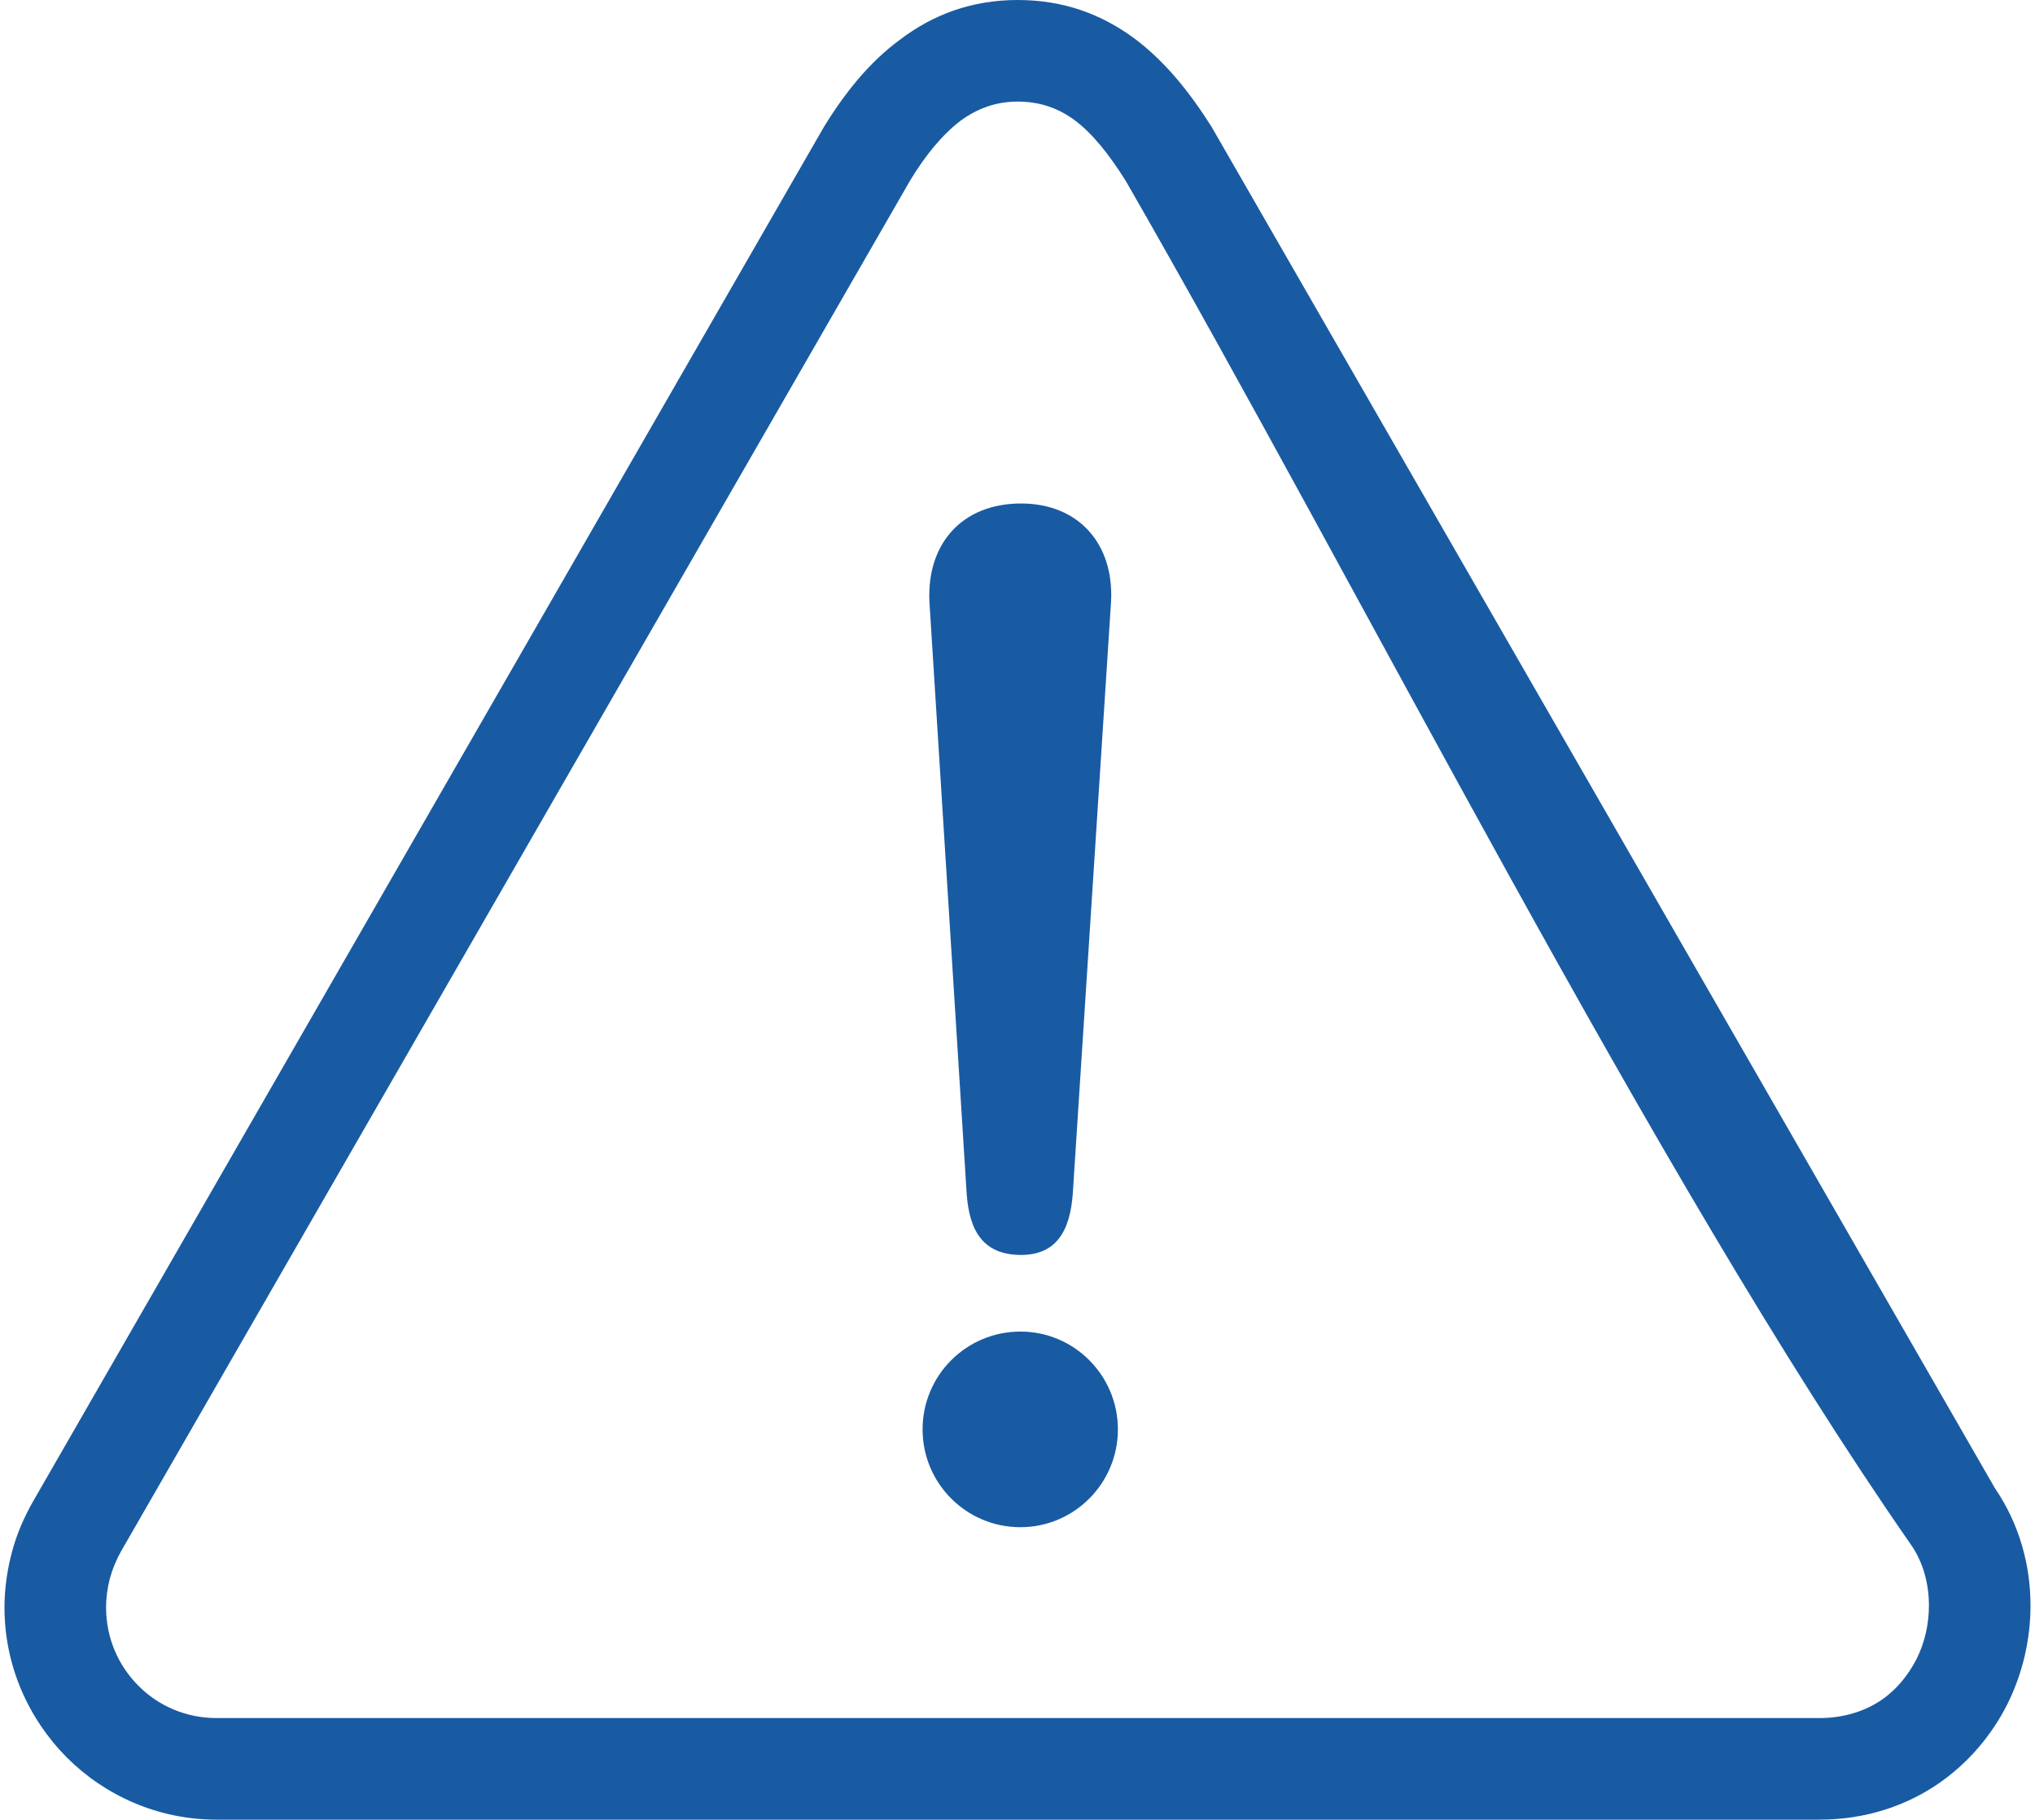 <?xml version="1.0" encoding="UTF-8"?>
<!DOCTYPE svg PUBLIC "-//W3C//DTD SVG 1.0//EN" "http://www.w3.org/TR/2001/REC-SVG-20010904/DTD/svg10.dtd">
<!-- Creator: CorelDRAW X7 -->
<svg xmlns="http://www.w3.org/2000/svg" xml:space="preserve" width="104px" height="93px" version="1.0" style="shape-rendering:geometricPrecision; text-rendering:geometricPrecision; image-rendering:optimizeQuality; fill-rule:evenodd; clip-rule:evenodd"
viewBox="0 0 5923 5320"
 xmlns:xlink="http://www.w3.org/1999/xlink">
 <defs>
  <style type="text/css">
   <![CDATA[
    .fil0 {fill:#195BA2}
   ]]>
  </style>
 </defs>
 <g id="Camada_x0020_1">
  <path class="fil0" d="M2972 3669c121,0 147,-98 152,-193l111 -1717c9,-169 -95,-287 -263,-287 -173,0 -276,118 -268,287l108 1717c5,95 30,193 160,193zm-2 224c157,0 285,128 285,286 0,158 -128,286 -285,286 -158,0 -286,-128 -286,-286 0,-158 128,-286 286,-286zm308 -3364c-47,-75 -96,-138 -150,-178 -46,-34 -100,-54 -166,-54 -65,0 -119,21 -167,56 -55,42 -104,103 -147,174l-2307 4008c-14,25 -25,51 -33,80 -7,27 -11,56 -11,85 0,89 36,170 94,228 58,59 139,95 229,95l4685 0c74,0 136,-21 184,-54 43,-30 77,-72 101,-119 24,-48 36,-102 36,-156 0,-64 -17,-128 -54,-180 -754,-1085 -1605,-2788 -2294,-3985zm26 -416c88,66 160,155 225,258l2290 3980c71,104 104,224 104,343 0,99 -23,198 -67,287 -45,90 -112,170 -197,230 -97,68 -217,109 -354,109l-4685 0c-171,0 -326,-70 -438,-182 -112,-113 -182,-268 -182,-438 0,-56 8,-111 22,-163 14,-53 36,-103 63,-150l2310 -4015c62,-101 134,-191 223,-256 96,-73 209,-116 344,-116 135,0 246,42 342,113z"/>
 </g>
</svg>

